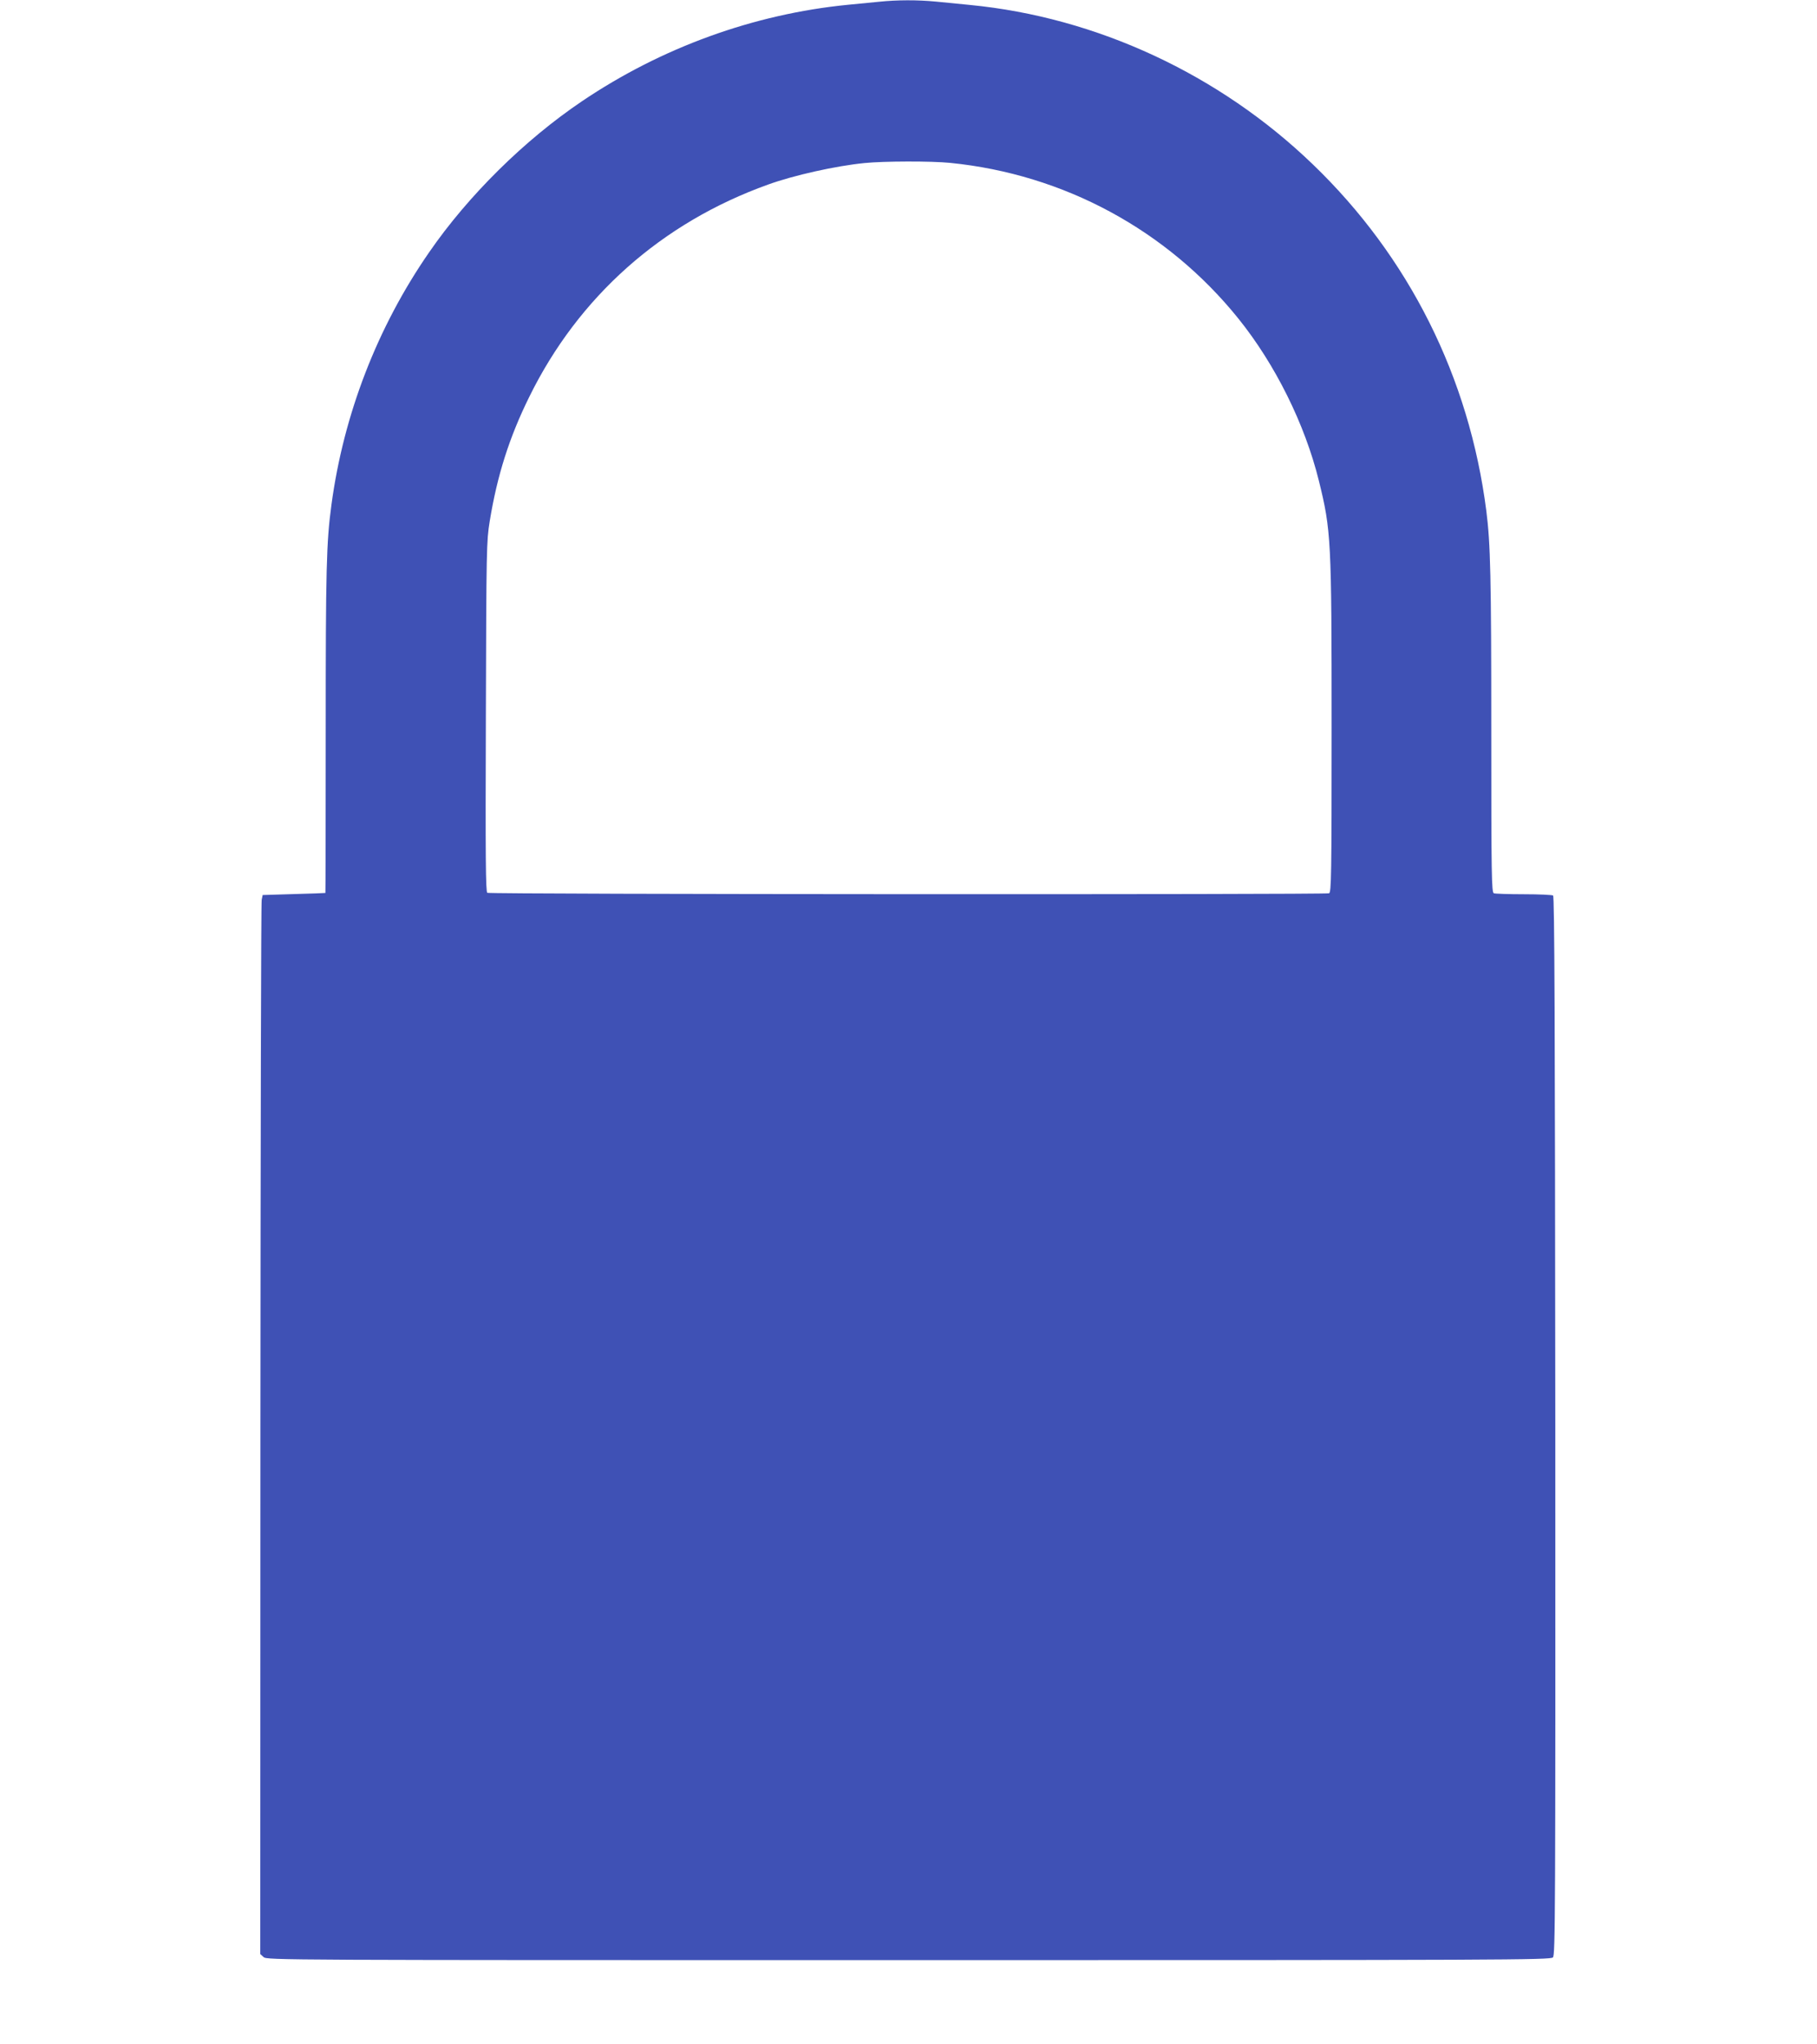 <?xml version="1.0" standalone="no"?>
<!DOCTYPE svg PUBLIC "-//W3C//DTD SVG 20010904//EN"
 "http://www.w3.org/TR/2001/REC-SVG-20010904/DTD/svg10.dtd">
<svg version="1.0" xmlns="http://www.w3.org/2000/svg"
 width="1138pt" height="1280pt" viewBox="0 0 1138 1280"
 preserveAspectRatio="xMidYMid meet">
<g transform="translate(0,1280) scale(0.1,-0.1)"
fill="#3f51b5" stroke="none">
<path d="M5505 12789 c-44 -4 -132 -13 -195 -19 -588 -58 -1166 -267 -1665
-604 -359 -242 -713 -591 -958 -947 -324 -468 -535 -1015 -611 -1579 -32 -236
-36 -402 -36 -1412 0 -560 -1 -1019 -2 -1020 -2 -1 -91 -4 -198 -7 l-195 -6
-6 -30 c-4 -16 -7 -1509 -8 -3316 l-1 -3286 21 -19 c21 -19 102 -19 4040 -19
3733 0 4019 1 4035 17 15 15 16 252 15 3329 -2 2549 -5 3315 -14 3321 -7 4
-89 8 -184 8 -94 0 -178 3 -187 6 -14 6 -16 105 -16 1018 0 960 -5 1173 -31
1376 -107 837 -484 1591 -1087 2171 -584 563 -1353 921 -2147 998 -60 6 -156
15 -213 21 -117 11 -241 11 -357 -1z m446 -1009 c712 -71 1359 -421 1805 -975
231 -287 416 -660 504 -1015 77 -312 80 -367 80 -1545 0 -933 -2 -1033 -16
-1039 -24 -9 -5257 -7 -5272 3 -10 6 -12 216 -9 1102 3 1060 4 1098 24 1224
47 288 123 527 248 780 308 627 829 1090 1495 1329 160 58 423 117 605 135
118 12 418 13 536 1z"/>
</g>
</svg>
